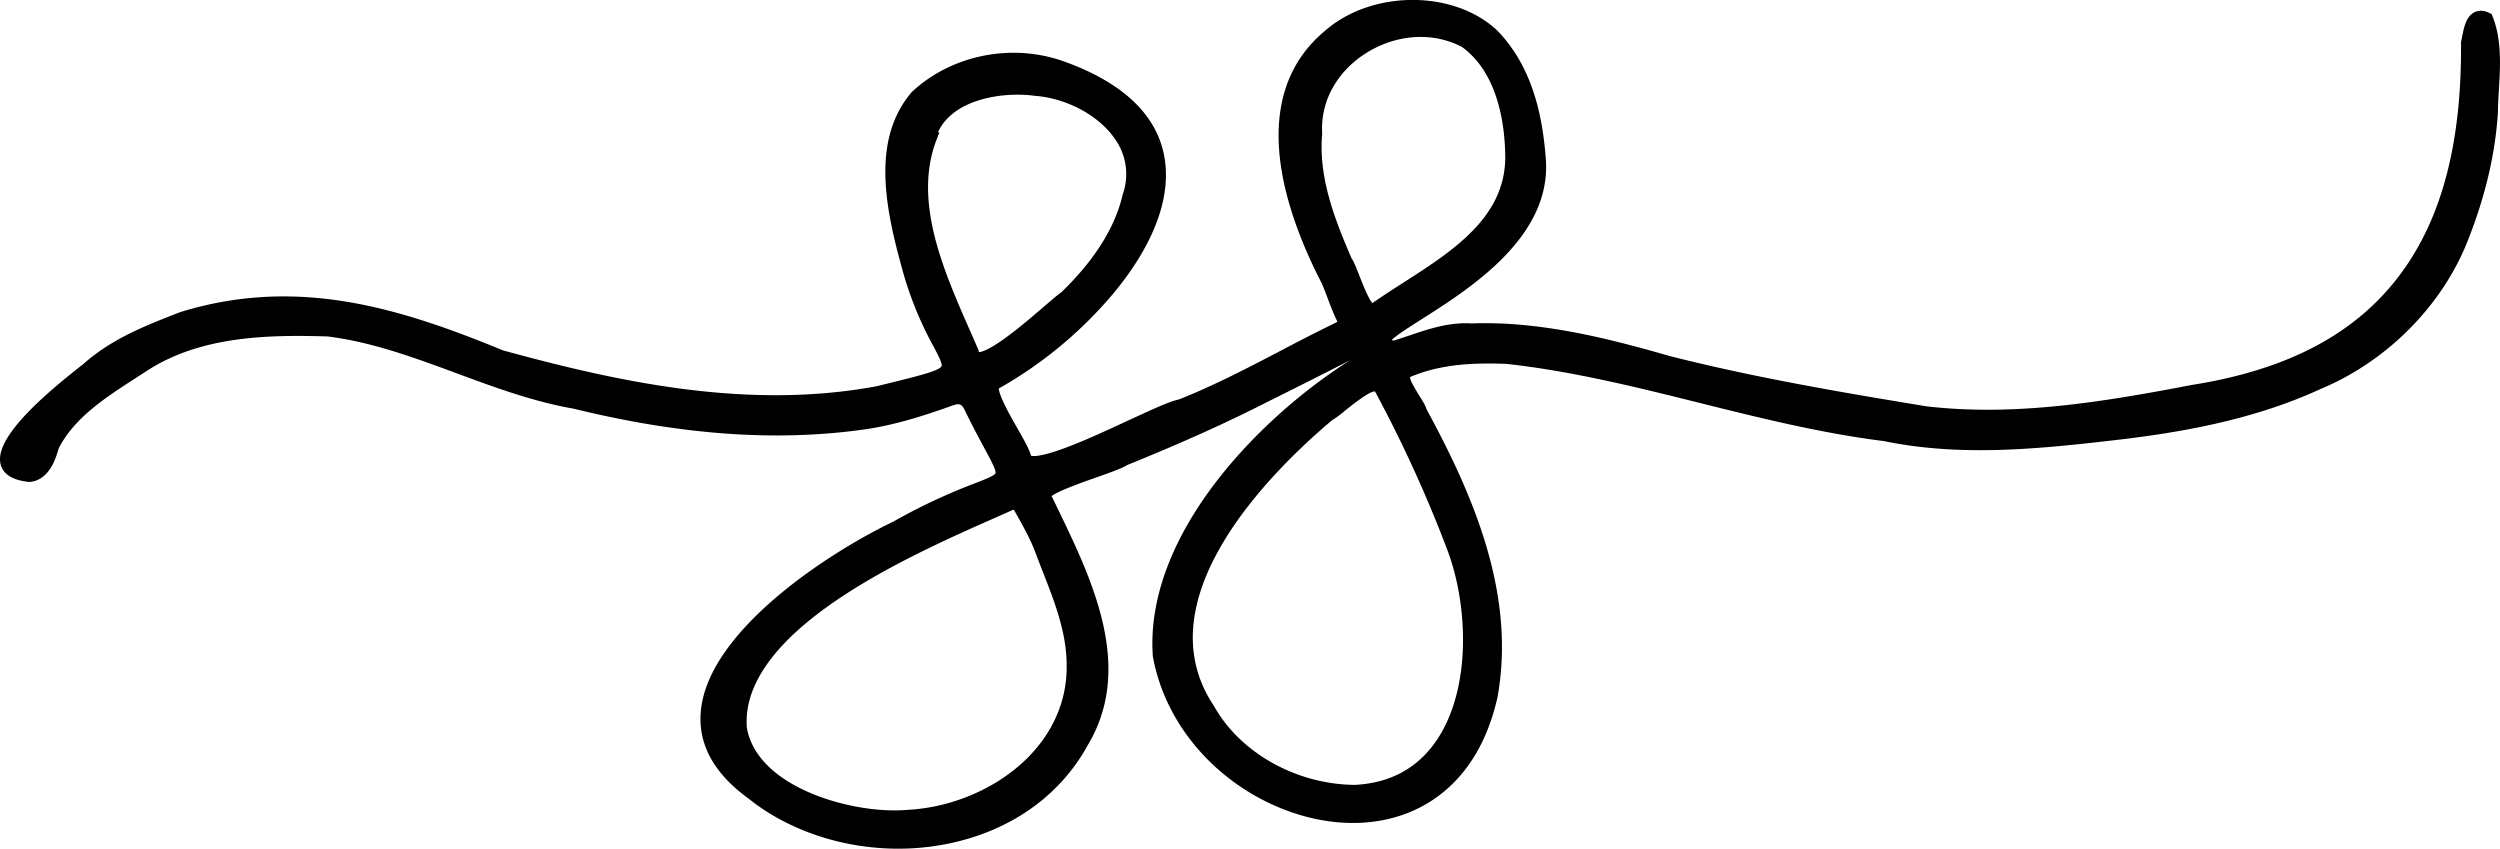 <?xml version="1.0" encoding="UTF-8"?> <svg xmlns="http://www.w3.org/2000/svg" viewBox="0 0 1769.58 600.73"><g id="Layer_2" data-name="Layer 2"><g id="Layer_1-2" data-name="Layer 1"><path d="M1764.4,11.8l-.7-1.8L1762,9.15c-4.74-2.34-8.29-1.57-10.43-.51-6,2.94-7.48,10.75-8.72,17-.24,1.24-.47,2.41-.7,3.33l-.16.61v.64c.54,70.57-13.43,124.08-42.73,163.58-31.11,42-79.08,67.63-146.64,78.49l-.15,0c-63.77,12.23-126.2,22.61-188.83,15.32-61.68-10.12-122-20.45-181.61-35.55-42.4-12.18-91.72-25-140.58-23.12-15.81-1-30.31,3.94-44.34,8.68-3.45,1.17-7,2.36-10.5,3.45-.63-.13-1.16-.26-1.59-.38,3.55-3.49,13.22-9.62,21.23-14.71,34.47-21.87,92.16-58.47,87.93-113.54-2-25.85-7.68-63.38-34.3-90.74l-.16-.16c-30.78-28.94-88.91-28.74-122,.41-24.88,20.76-35.65,50.31-32,87.81,3.3,33.92,18.12,68.21,30,91.07,1.41,3.32,2.72,6.8,4,10.18,1.75,4.66,3.56,9.49,5.74,14.16l.39.82.82,1.77c-.74.42-1.63.88-2.11,1.13-13,6.28-25.94,13-38.48,19.59-23.12,12.07-47,24.55-71.65,34.27-6.15,1.23-17.83,6.54-36.06,15-14.24,6.59-30.39,14.06-43.91,19.12-18.37,6.87-23.54,6.1-24.72,5.68l-.17-.71c-1.38-4.57-5.17-11.2-9.56-18.88s-13-22.83-13-28a295.35,295.35,0,0,0,81.81-68.15C807,184.79,828,151.31,825,117.23c-1.43-16.2-8.21-30.68-20.16-43C792,61,773.21,50.18,748.9,42.05l-.11,0c-35.86-11.1-76.36-2.12-103.18,22.88l-.4.42C618,97.42,625.52,142.85,637.7,187.09a250.75,250.75,0,0,0,23,58c3.2,6.08,6.52,12.37,5.74,14.09-1.46,3.26-16.58,7-37.49,12.13l-8.74,2.15C529.88,290.07,439.83,271,356,248c-32.58-13.41-71.23-28-111.12-34.5-41-6.69-79.26-4.29-117.07,7.35l-.56.2c-23.69,9.2-48.19,18.71-68,36.43l-.64.5C31.13,279.46-4.78,310.23.53,329,2.46,335.78,9,339.86,20,341.09l.5.06.5,0c14-1.25,18.71-17.14,20.52-23.76,11.16-21.78,33.18-36,54.48-49.74,2.67-1.72,5.32-3.43,7.9-5.12,38.22-24.87,86.09-25.64,128-24.38,31.35,3.87,61.82,15.16,91.3,26.07,26.67,9.87,54.24,20.08,82.83,25.06,76.33,18.71,143.75,23.5,206.12,14.64,22.2-3.21,43.68-10.28,61.76-16.77,5.26-1.89,6.8-1.3,9.14,3.5,5.42,11.17,10,19.61,13.63,26.39,4.45,8.24,8.65,16,7.94,17.95-.61,1.67-7.47,4.35-14.74,7.18a414.47,414.47,0,0,0-57.56,27.05c-44.92,21.46-131,77-136.25,134.13-2.13,23.2,9.08,43.91,33.31,61.55C558,588,596.71,600.73,635.84,600.73A176,176,0,0,0,670,597.41c44.65-8.83,80.18-33.75,100.06-70.15C803,472.34,772.88,410,748.65,360l-4.27-8.85c4.67-3.71,22.12-9.85,31.85-13.28,11.29-4,18.09-6.43,21.47-8.63,39.47-16,71.33-30.38,100.18-45.14,19.81-9.82,39.19-19.59,57.63-29.05-35.2,22.35-69,52.8-93.67,84.65C829.07,381.92,813.22,425,816,464.31l.07.54c5.89,32.34,24.2,62.28,51.55,84.29,25.61,20.61,57.55,32.77,87.65,33.36,24.56.48,46.89-6.57,64.64-20.42,19.9-15.53,33.4-38.71,40.15-68.88l0-.21c13.11-73.17-17.94-143.66-50.15-203-.89-2.89-3-6.29-5.43-10.19-2.11-3.4-6.39-10.28-6.45-12.89l.21-.09c22.29-9.44,45.66-10,67.62-9.28,46.37,5,92.59,16.53,137.28,27.68,42.33,10.56,86.1,21.48,130.31,27,52.13,10.75,104.59,6.11,158.21-.05,46.45-5.22,100.71-13.69,151-36.86,46.3-19.3,85-57.89,103.43-103.24,12.82-31.84,20.23-63,22-92.54v-.21c.09-4.83.36-9.74.66-15C1769.84,46.57,1770.87,28.2,1764.4,11.8ZM942.73,297.57a82.48,82.48,0,0,0,9.62-7.12c4.64-3.72,16.69-13.4,20.78-13.4h.17l0,.05.21.44a929.33,929.33,0,0,1,50.57,110.71c15,38.83,17.66,97.45-6.27,134.36-13.3,20.5-33,31.58-58.54,32.94-41.29-.15-81.44-22.55-99.95-55.78l-.21-.34C808.53,423.67,900.37,333.29,942.73,297.57ZM935.87,94.26C934.59,72,946.14,50.82,966.74,37.74c21.6-13.71,47.73-15.37,68.29-4.37,26.36,19.32,30.39,57.53,30.44,78.67-.58,42.16-37.19,65.63-72.6,88.34-7.57,4.85-14.72,9.44-21.47,14.18-2.83-3.19-7-13.92-9.16-19.34-2.46-6.29-4-10.17-5.61-12.49-12-27.73-23.45-57.34-20.77-87.75l0-.36ZM717.55,360.75c.52.81,1.19,2,1.58,2.72l1,1.73c4.18,7.52,8.5,15.29,11.74,23.19,2,5.36,4.09,10.76,6.14,16,8.5,21.67,17.29,44.07,17,67.59.15,26.93-12.31,52.22-35.09,71.22-21,17.52-49.07,28.46-77,30l-.19,0c-20.84,1.95-48.28-2.87-69.93-12.26-34.5-15-42.5-35.22-44.18-46.08-2.09-29.19,18.65-59,61.65-88.73,37.09-25.6,83.27-46,113.83-59.5l9.77-4.34C715.13,361.74,716.58,361.1,717.55,360.75ZM663.94,93.53c11.26-24.19,47.42-28.74,69-25.64l.3,0c22.8,1.93,45.53,14.52,56.56,31.34a42.83,42.83,0,0,1,4.9,38.4l-.14.48c-5.25,22.84-19.8,46-43.24,68.72-2.24,1.52-5.93,4.68-12,9.87-7.72,6.65-18.31,15.75-27.81,22.61-12.66,9.14-17.37,9.94-18.63,9.94h0a3.94,3.94,0,0,1-.11-.59l-.09-.72-.28-.66c-1.8-4.16-3.67-8.4-5.57-12.71-19-43.13-40.6-92-24-135.45l2.07-5.42Z"></path></g></g></svg> 